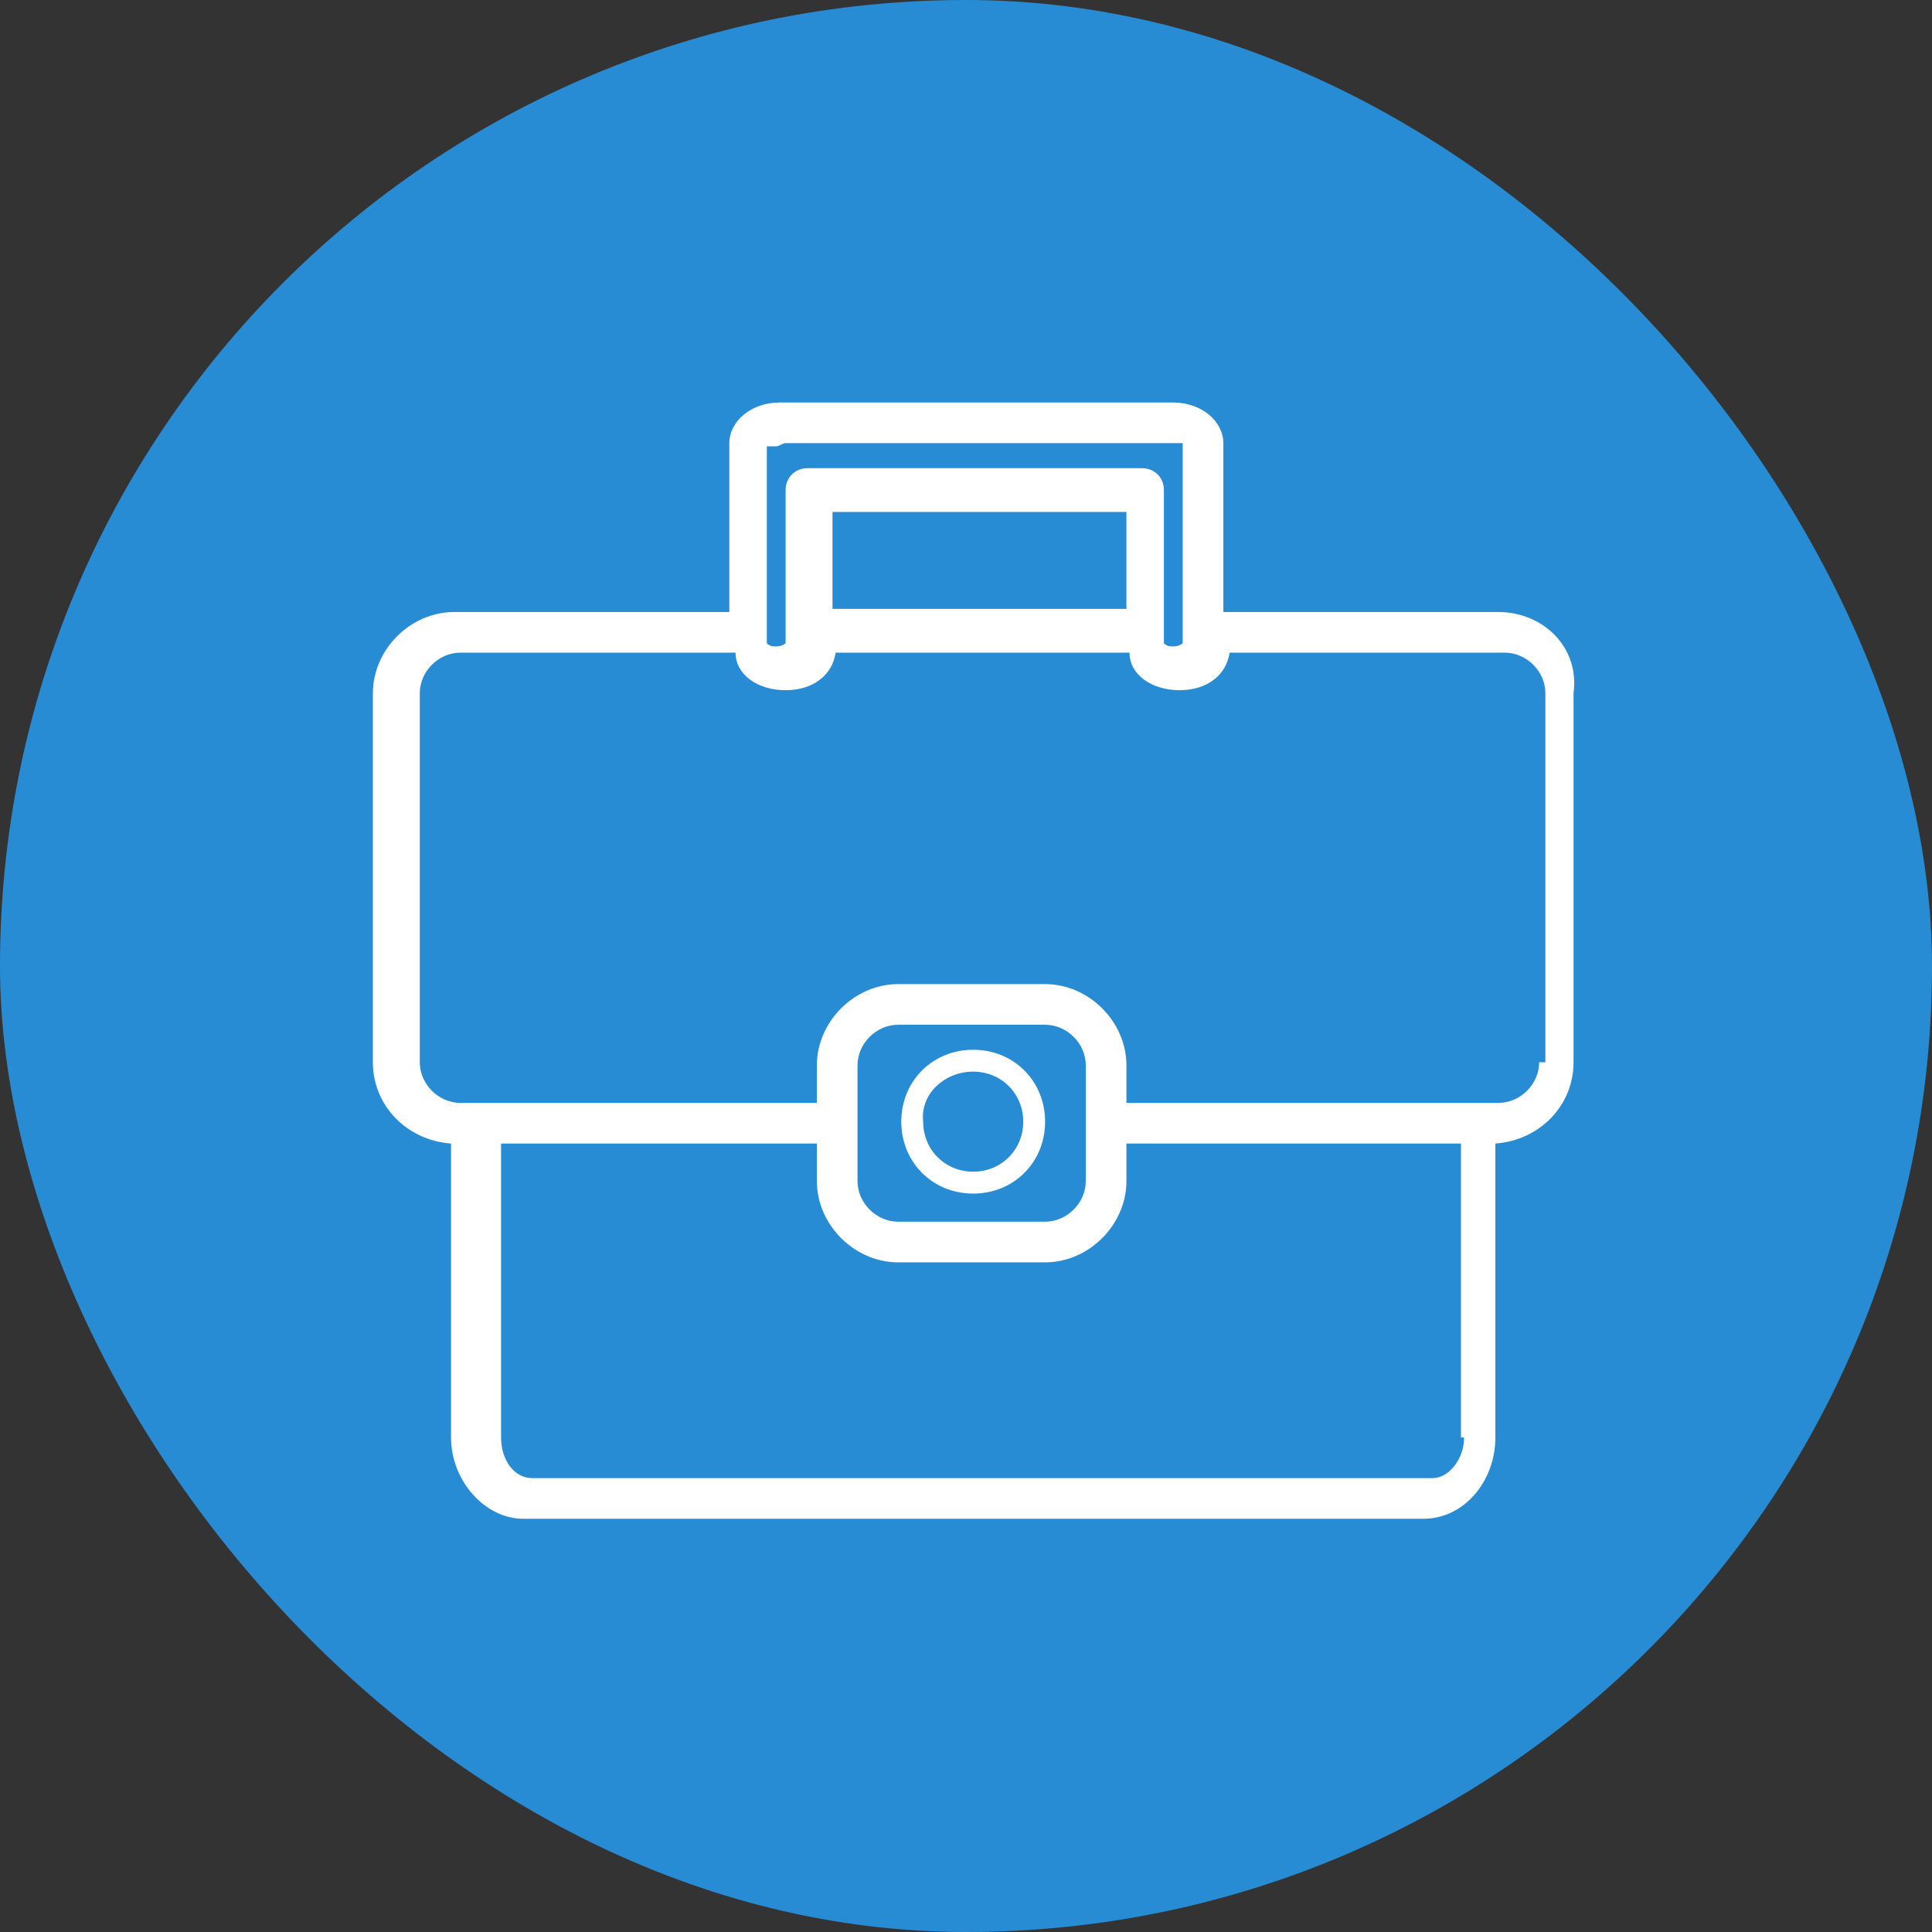 <?xml version="1.0" encoding="UTF-8"?> <svg xmlns="http://www.w3.org/2000/svg" width="54" height="54" viewBox="0 0 54 54" fill="none"><rect x="0" y="0" width="54" height="54" fill="#333333" stroke="none"/><rect width="54" height="54" rx="27" fill="#278CD4"></rect><path d="M41.883 17.106H34.193V12.386C34.193 11.775 33.581 11.25 32.795 11.25C32.707 11.25 32.62 11.25 32.532 11.25C32.445 11.25 32.358 11.25 32.27 11.25H21.958H21.87H21.783C20.997 11.25 20.385 11.775 20.385 12.386V17.106H12.694C11.471 17.106 10.422 18.154 10.422 19.378V29.69C10.422 30.914 11.383 31.875 12.607 31.962V40.178C12.607 41.401 13.568 42.45 14.617 42.45H39.786C40.922 42.45 41.796 41.401 41.796 40.178V31.962C43.02 31.875 43.981 30.914 43.981 29.69V19.378C44.156 18.067 43.107 17.106 41.883 17.106ZM21.696 12.474C21.783 12.474 21.87 12.386 21.958 12.386H22.045H32.358H32.445C32.532 12.386 32.62 12.386 32.707 12.386C32.882 12.386 32.969 12.386 33.057 12.386V17.98C33.057 17.98 32.969 18.067 32.795 18.067C32.707 18.067 32.62 18.067 32.532 17.98V13.697C32.532 13.348 32.27 13.086 31.921 13.086H22.57C22.22 13.086 21.958 13.348 21.958 13.697V17.98C21.958 17.98 21.87 18.067 21.696 18.067C21.608 18.067 21.521 18.067 21.433 17.98V12.474H21.696ZM31.484 14.309V17.018H23.269V14.309H31.484ZM40.922 40.178C40.922 40.789 40.485 41.314 40.048 41.314H14.879C14.355 41.314 14.005 40.789 14.005 40.178V31.962H22.832V33.011C22.832 34.235 23.881 35.283 25.104 35.283H29.211C30.435 35.283 31.484 34.235 31.484 33.011V31.962H40.835V40.178H40.922ZM23.968 33.011V29.778C23.968 29.166 24.492 28.642 25.104 28.642H29.211C29.823 28.642 30.348 29.166 30.348 29.778V33.011C30.348 33.623 29.823 34.147 29.211 34.147H25.104C24.492 34.147 23.968 33.623 23.968 33.011ZM43.02 29.69C43.02 30.302 42.495 30.826 41.883 30.826H31.484V29.778C31.484 28.554 30.435 27.506 29.211 27.506H25.104C23.881 27.506 22.832 28.554 22.832 29.778V30.826H12.869C12.257 30.826 11.733 30.302 11.733 29.69V19.378C11.733 18.766 12.257 18.242 12.869 18.242H20.559C20.559 18.854 21.171 19.291 21.958 19.291C22.744 19.291 23.269 18.854 23.356 18.242H31.571C31.571 18.854 32.183 19.291 32.969 19.291C33.756 19.291 34.28 18.854 34.368 18.242H42.058C42.67 18.242 43.194 18.766 43.194 19.378V29.69H43.02Z" fill="white"></path><path d="M27.201 33.361C28.337 33.361 29.211 32.487 29.211 31.351C29.211 30.215 28.337 29.341 27.201 29.341C26.065 29.341 25.191 30.215 25.191 31.351C25.191 32.487 26.065 33.361 27.201 33.361ZM27.201 29.952C27.988 29.952 28.6 30.564 28.6 31.351C28.6 32.137 27.988 32.749 27.201 32.749C26.415 32.749 25.803 32.137 25.803 31.351C25.716 30.564 26.415 29.952 27.201 29.952Z" fill="white"></path></svg> 